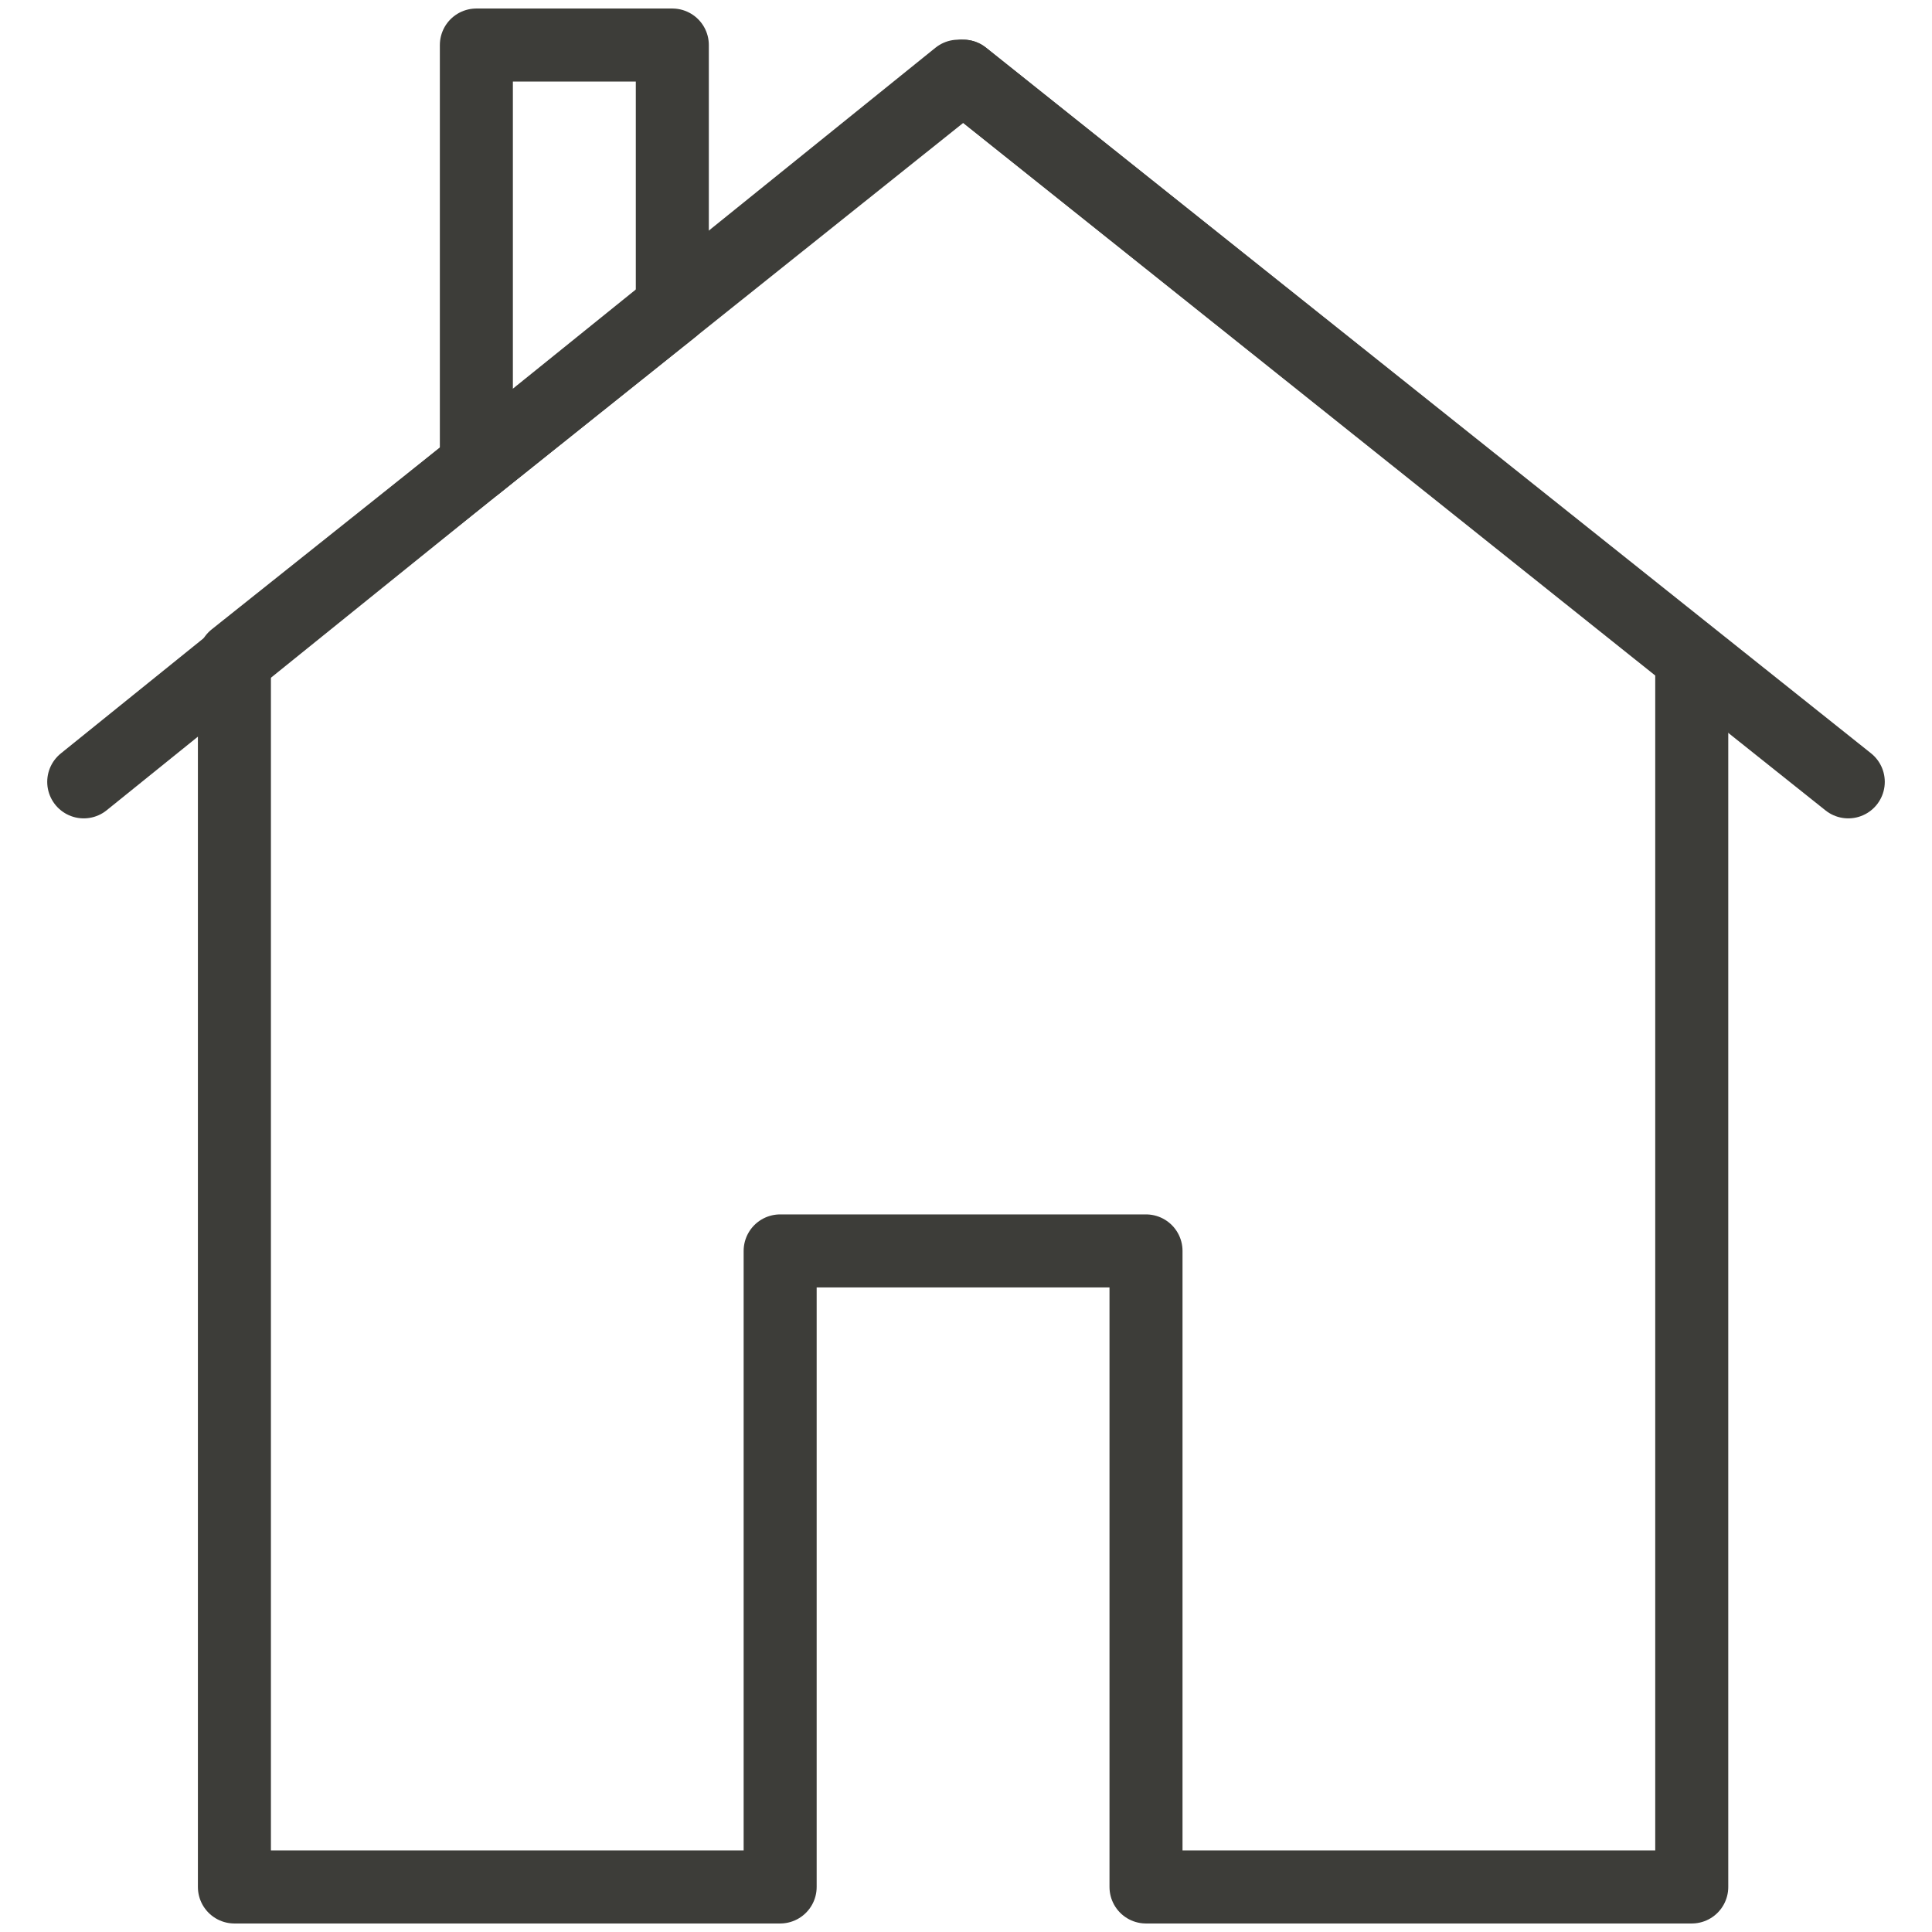 <?xml version="1.0" encoding="UTF-8"?>
<svg id="Ebene_1" data-name="Ebene 1" xmlns="http://www.w3.org/2000/svg" viewBox="0 0 79.37 79.37">
  <defs>
    <style>
      .cls-1 {
        fill: none;
        stroke: #3d3d39;
        stroke-linecap: round;
        stroke-linejoin: round;
        stroke-width: 3px;
      }
    </style>
  </defs>
  <polygon class="cls-1" points="69.5 27.03 69.5 77.52 47.08 77.52 47.08 51.39 32.05 51.39 32.05 77.52 9.63 77.52 9.63 27.03 19.57 19.11 27.62 12.68 39.57 3.13 69.5 27.03"/>
  <line class="cls-1" x1="3.44" y1="32.12" x2="39.37" y2="3.13"/>
  <line class="cls-1" x1="75.93" y1="32.12" x2="39.57" y2="3.13"/>
  <polygon class="cls-1" points="27.62 1.85 27.62 12.68 19.57 19.11 19.57 1.85 27.62 1.85"/>
</svg>